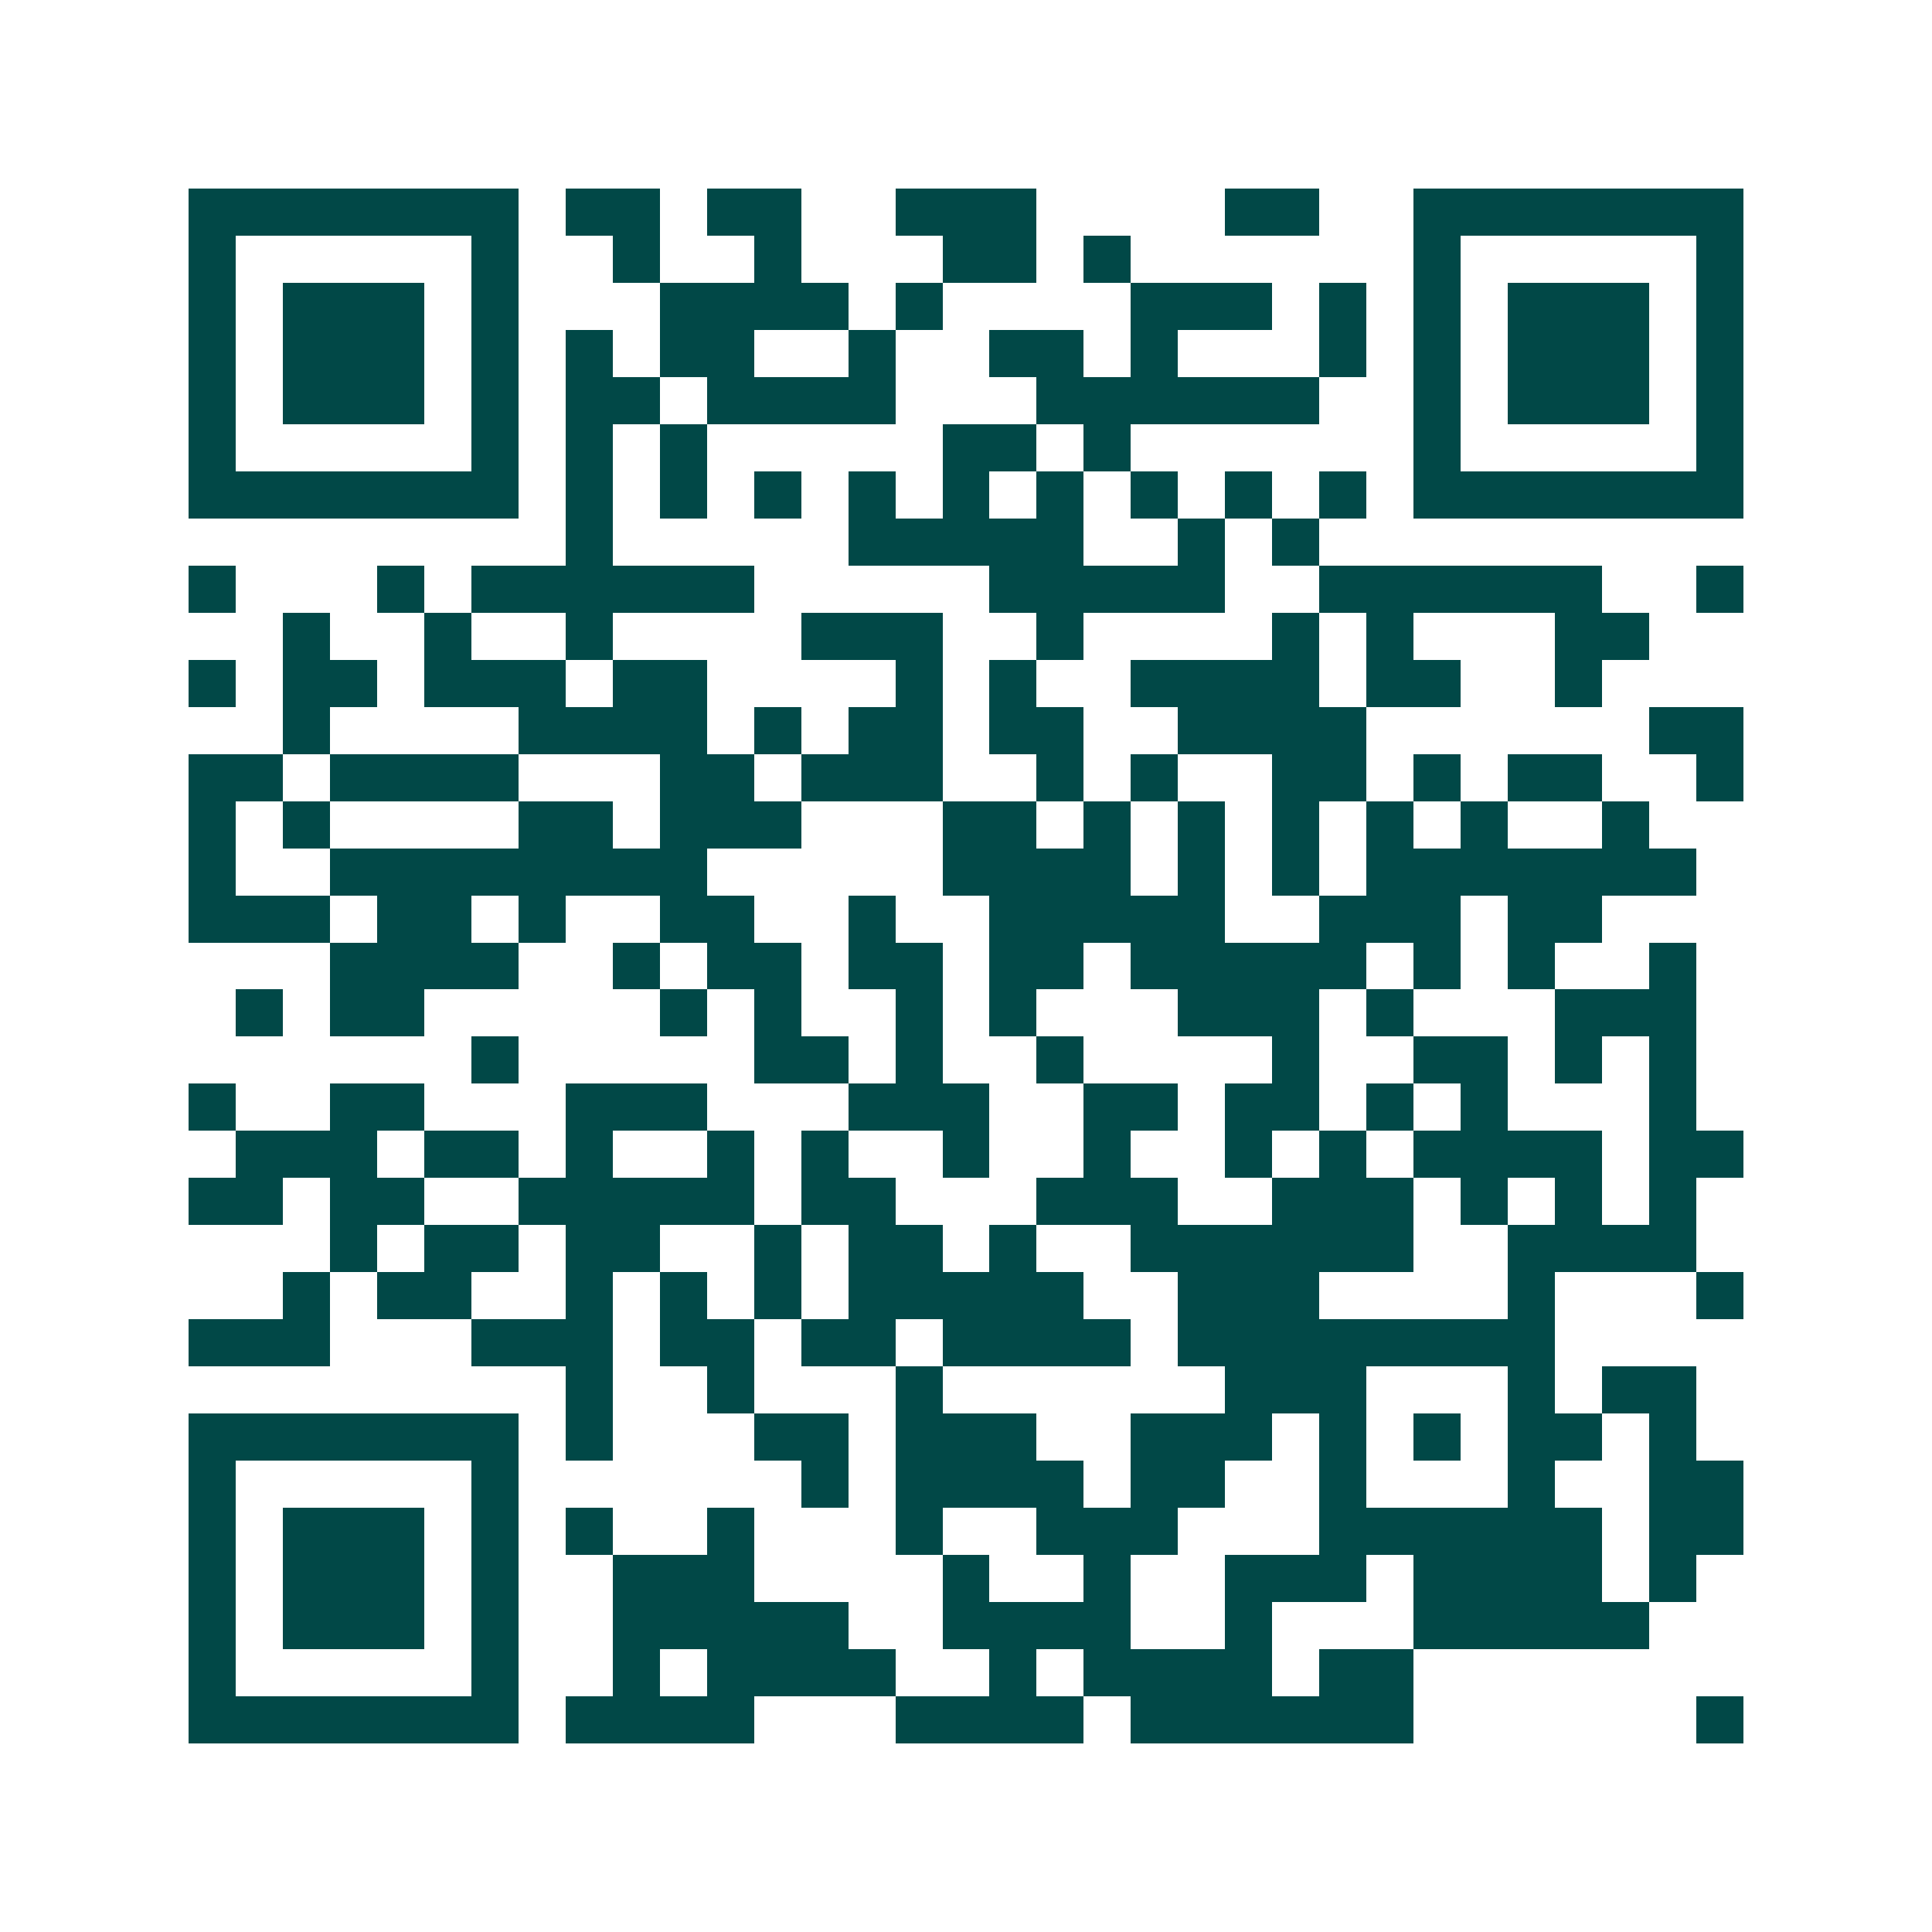 <svg xmlns="http://www.w3.org/2000/svg" width="200" height="200" viewBox="0 0 41 41" shape-rendering="crispEdges"><path fill="#ffffff" d="M0 0h41v41H0z"/><path stroke="#014847" d="M4 4.5h7m1 0h2m1 0h2m2 0h3m4 0h2m2 0h7M4 5.5h1m5 0h1m2 0h1m2 0h1m3 0h2m1 0h1m6 0h1m5 0h1M4 6.5h1m1 0h3m1 0h1m3 0h4m1 0h1m4 0h3m1 0h1m1 0h1m1 0h3m1 0h1M4 7.5h1m1 0h3m1 0h1m1 0h1m1 0h2m2 0h1m2 0h2m1 0h1m3 0h1m1 0h1m1 0h3m1 0h1M4 8.5h1m1 0h3m1 0h1m1 0h2m1 0h4m3 0h6m2 0h1m1 0h3m1 0h1M4 9.5h1m5 0h1m1 0h1m1 0h1m5 0h2m1 0h1m6 0h1m5 0h1M4 10.5h7m1 0h1m1 0h1m1 0h1m1 0h1m1 0h1m1 0h1m1 0h1m1 0h1m1 0h1m1 0h7M12 11.5h1m5 0h5m2 0h1m1 0h1M4 12.5h1m3 0h1m1 0h6m5 0h5m2 0h6m2 0h1M6 13.5h1m2 0h1m2 0h1m4 0h3m2 0h1m4 0h1m1 0h1m3 0h2M4 14.5h1m1 0h2m1 0h3m1 0h2m4 0h1m1 0h1m2 0h4m1 0h2m2 0h1M6 15.5h1m4 0h4m1 0h1m1 0h2m1 0h2m2 0h4m6 0h2M4 16.5h2m1 0h4m3 0h2m1 0h3m2 0h1m1 0h1m2 0h2m1 0h1m1 0h2m2 0h1M4 17.5h1m1 0h1m4 0h2m1 0h3m3 0h2m1 0h1m1 0h1m1 0h1m1 0h1m1 0h1m2 0h1M4 18.5h1m2 0h8m5 0h4m1 0h1m1 0h1m1 0h7M4 19.5h3m1 0h2m1 0h1m2 0h2m2 0h1m2 0h5m2 0h3m1 0h2M7 20.5h4m2 0h1m1 0h2m1 0h2m1 0h2m1 0h5m1 0h1m1 0h1m2 0h1M5 21.5h1m1 0h2m5 0h1m1 0h1m2 0h1m1 0h1m3 0h3m1 0h1m3 0h3M10 22.5h1m5 0h2m1 0h1m2 0h1m4 0h1m2 0h2m1 0h1m1 0h1M4 23.5h1m2 0h2m3 0h3m3 0h3m2 0h2m1 0h2m1 0h1m1 0h1m3 0h1M5 24.5h3m1 0h2m1 0h1m2 0h1m1 0h1m2 0h1m2 0h1m2 0h1m1 0h1m1 0h4m1 0h2M4 25.5h2m1 0h2m2 0h5m1 0h2m3 0h3m2 0h3m1 0h1m1 0h1m1 0h1M7 26.5h1m1 0h2m1 0h2m2 0h1m1 0h2m1 0h1m2 0h6m2 0h4M6 27.5h1m1 0h2m2 0h1m1 0h1m1 0h1m1 0h5m2 0h3m4 0h1m3 0h1M4 28.5h3m3 0h3m1 0h2m1 0h2m1 0h4m1 0h8M12 29.5h1m2 0h1m3 0h1m6 0h3m3 0h1m1 0h2M4 30.5h7m1 0h1m3 0h2m1 0h3m2 0h3m1 0h1m1 0h1m1 0h2m1 0h1M4 31.5h1m5 0h1m6 0h1m1 0h4m1 0h2m2 0h1m3 0h1m2 0h2M4 32.5h1m1 0h3m1 0h1m1 0h1m2 0h1m3 0h1m2 0h3m3 0h6m1 0h2M4 33.5h1m1 0h3m1 0h1m2 0h3m4 0h1m2 0h1m2 0h3m1 0h4m1 0h1M4 34.5h1m1 0h3m1 0h1m2 0h5m2 0h4m2 0h1m3 0h5M4 35.5h1m5 0h1m2 0h1m1 0h4m2 0h1m1 0h4m1 0h2M4 36.5h7m1 0h4m3 0h4m1 0h6m6 0h1"/></svg>
